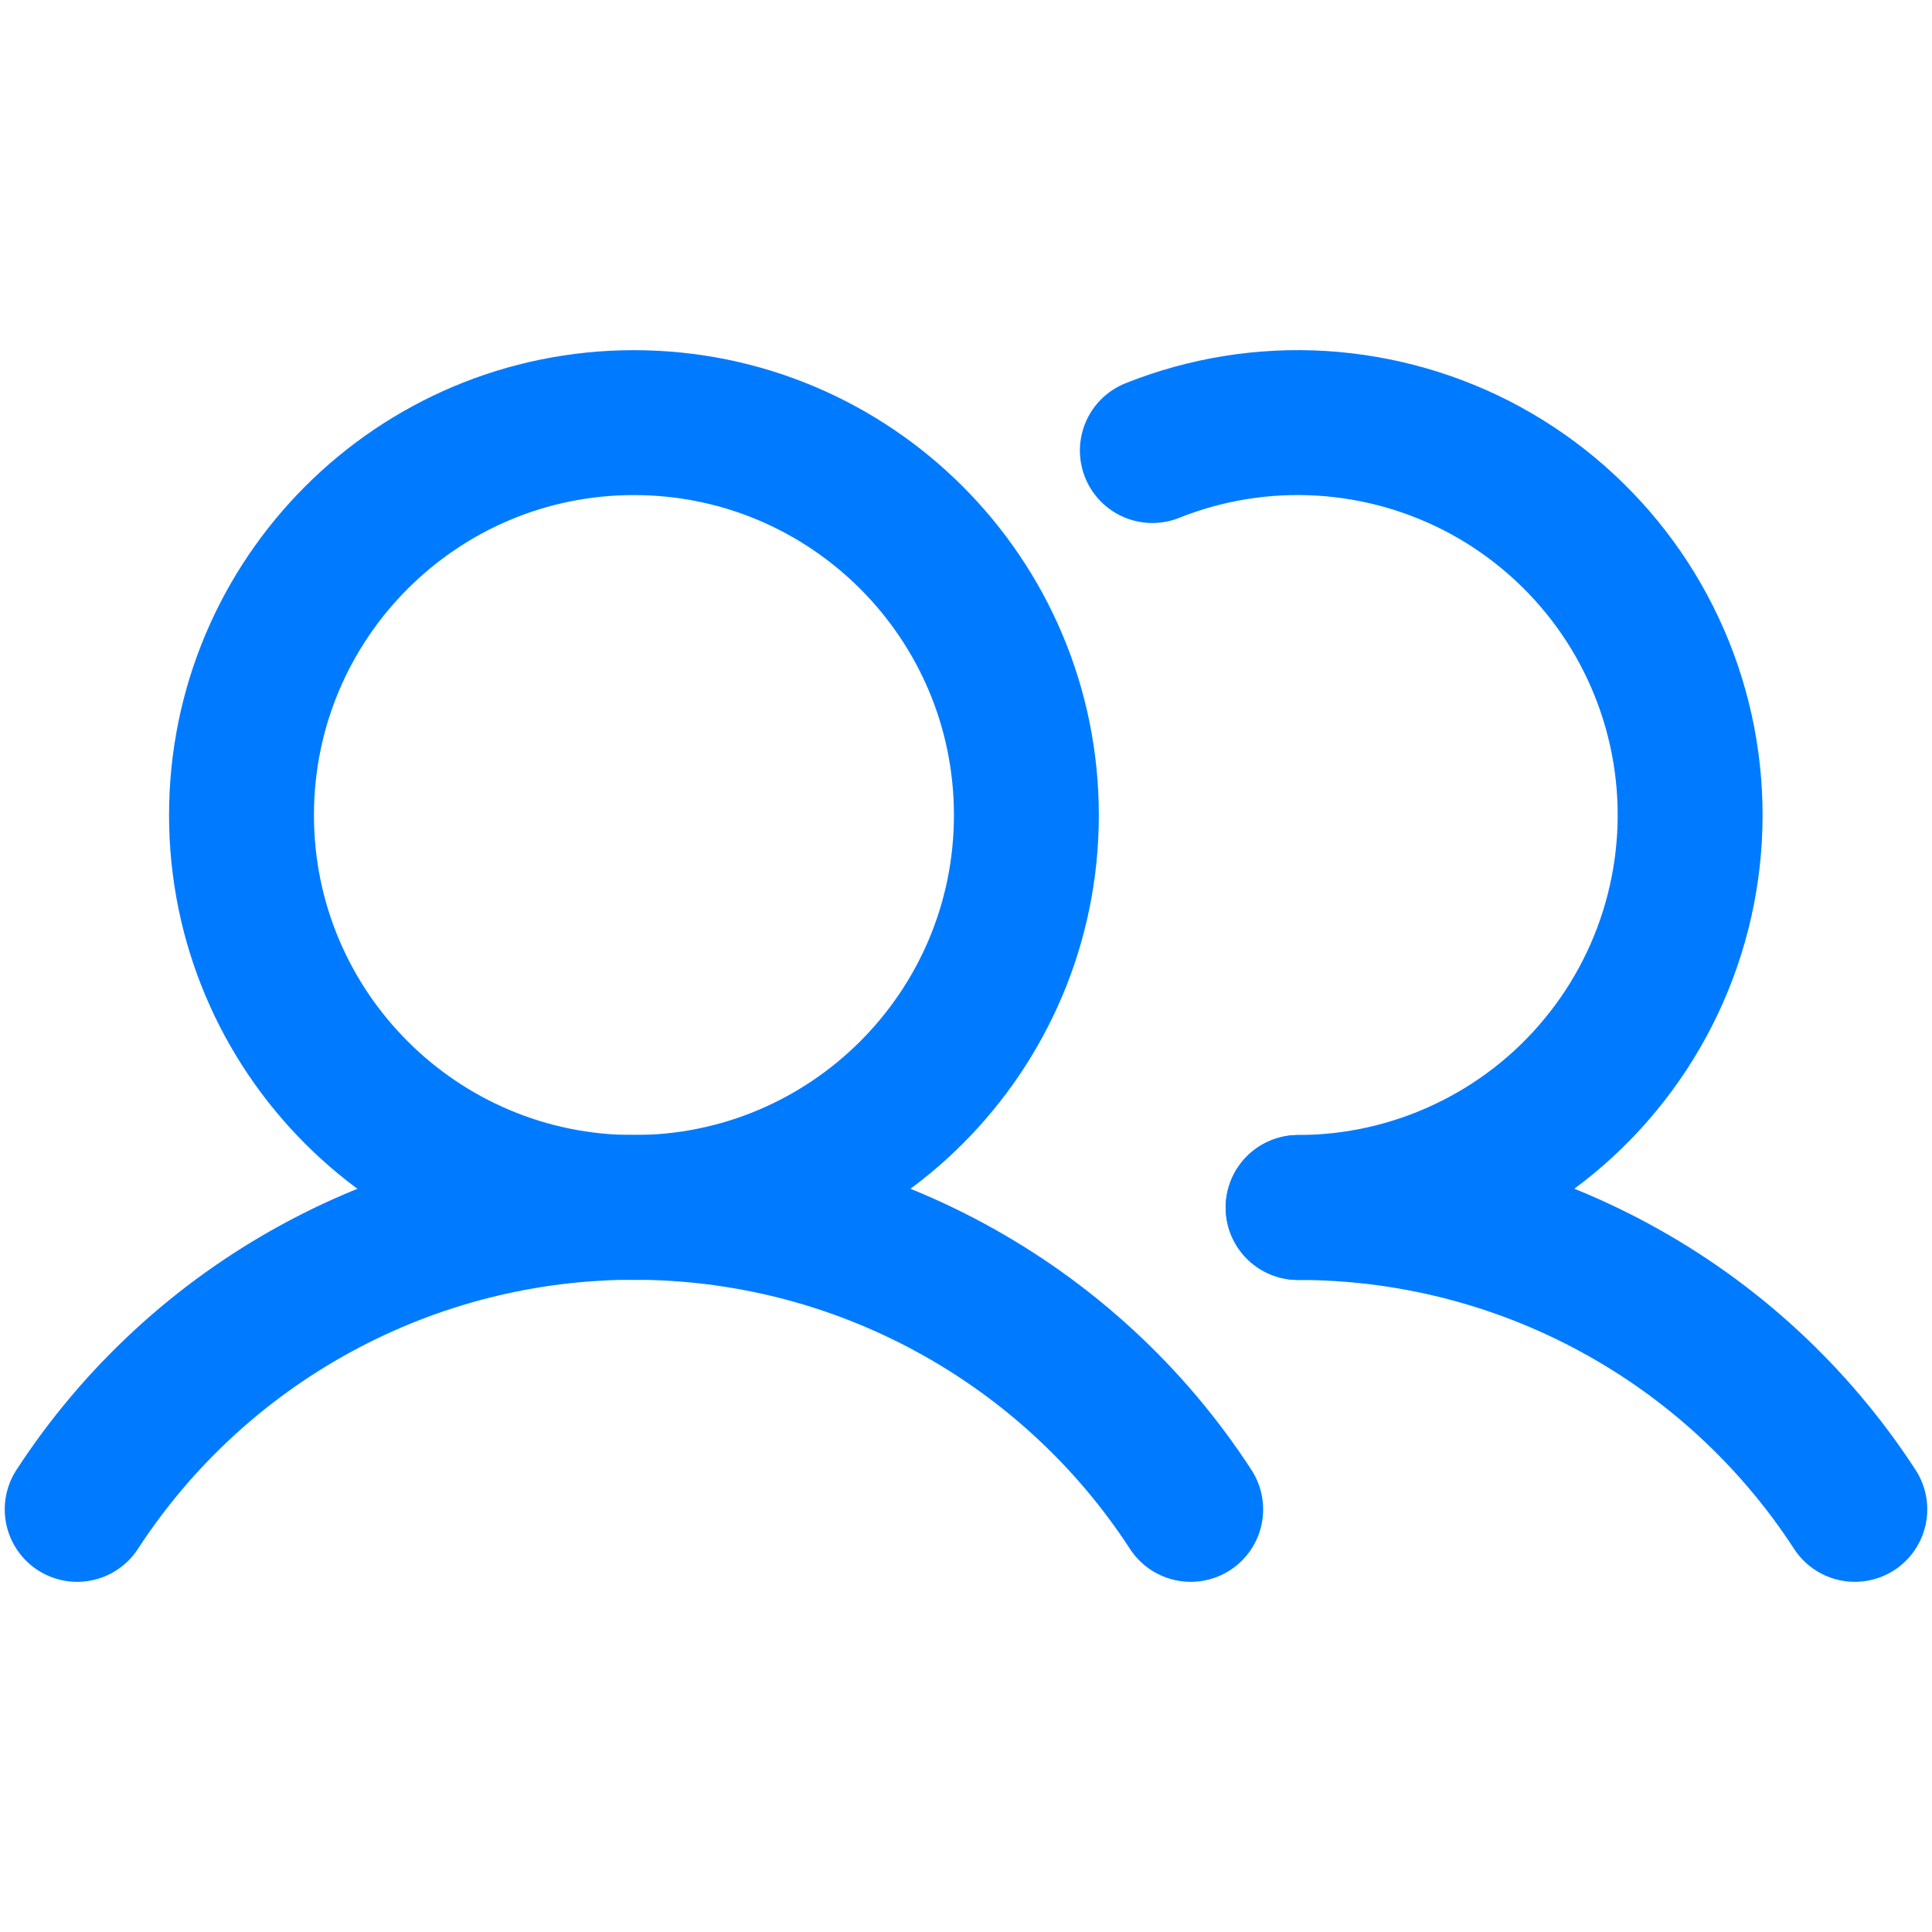 <svg width="20" height="20" viewBox="0 0 20 20" fill="none" xmlns="http://www.w3.org/2000/svg">
<g clip-path="url(#clip0_229_2971)">
<path d="M6.562 12.5C8.806 12.5 10.625 10.681 10.625 8.438C10.625 6.194 8.806 4.375 6.562 4.375C4.319 4.375 2.5 6.194 2.5 8.438C2.5 10.681 4.319 12.5 6.562 12.5Z" stroke="#007BFF" stroke-width="1.5" stroke-linecap="round" stroke-linejoin="round"/>
<path d="M0.799 15.625C1.424 14.665 2.278 13.877 3.284 13.331C4.291 12.784 5.418 12.498 6.563 12.498C7.708 12.498 8.835 12.784 9.841 13.331C10.847 13.877 11.702 14.665 12.326 15.625" stroke="#007BFF" stroke-width="1.5" stroke-linecap="round" stroke-linejoin="round"/>
<path d="M13.438 12.5C14.582 12.499 15.71 12.785 16.716 13.331C17.723 13.876 18.577 14.665 19.201 15.625" stroke="#007BFF" stroke-width="1.5" stroke-linecap="round" stroke-linejoin="round"/>
<path d="M11.929 4.664C12.485 4.442 13.082 4.346 13.68 4.382C14.277 4.419 14.859 4.586 15.384 4.873C15.909 5.161 16.363 5.56 16.716 6.043C17.069 6.527 17.31 7.082 17.423 7.669C17.536 8.257 17.518 8.862 17.37 9.442C17.222 10.022 16.948 10.562 16.567 11.023C16.187 11.485 15.709 11.856 15.168 12.111C14.627 12.367 14.036 12.499 13.438 12.5" stroke="#007BFF" stroke-width="1.5" stroke-linecap="round" stroke-linejoin="round"/>
</g>
<defs>
<clipPath id="clip0_229_2971">
<rect width="20" height="20" fill="white"/>
</clipPath>
</defs>
</svg>
